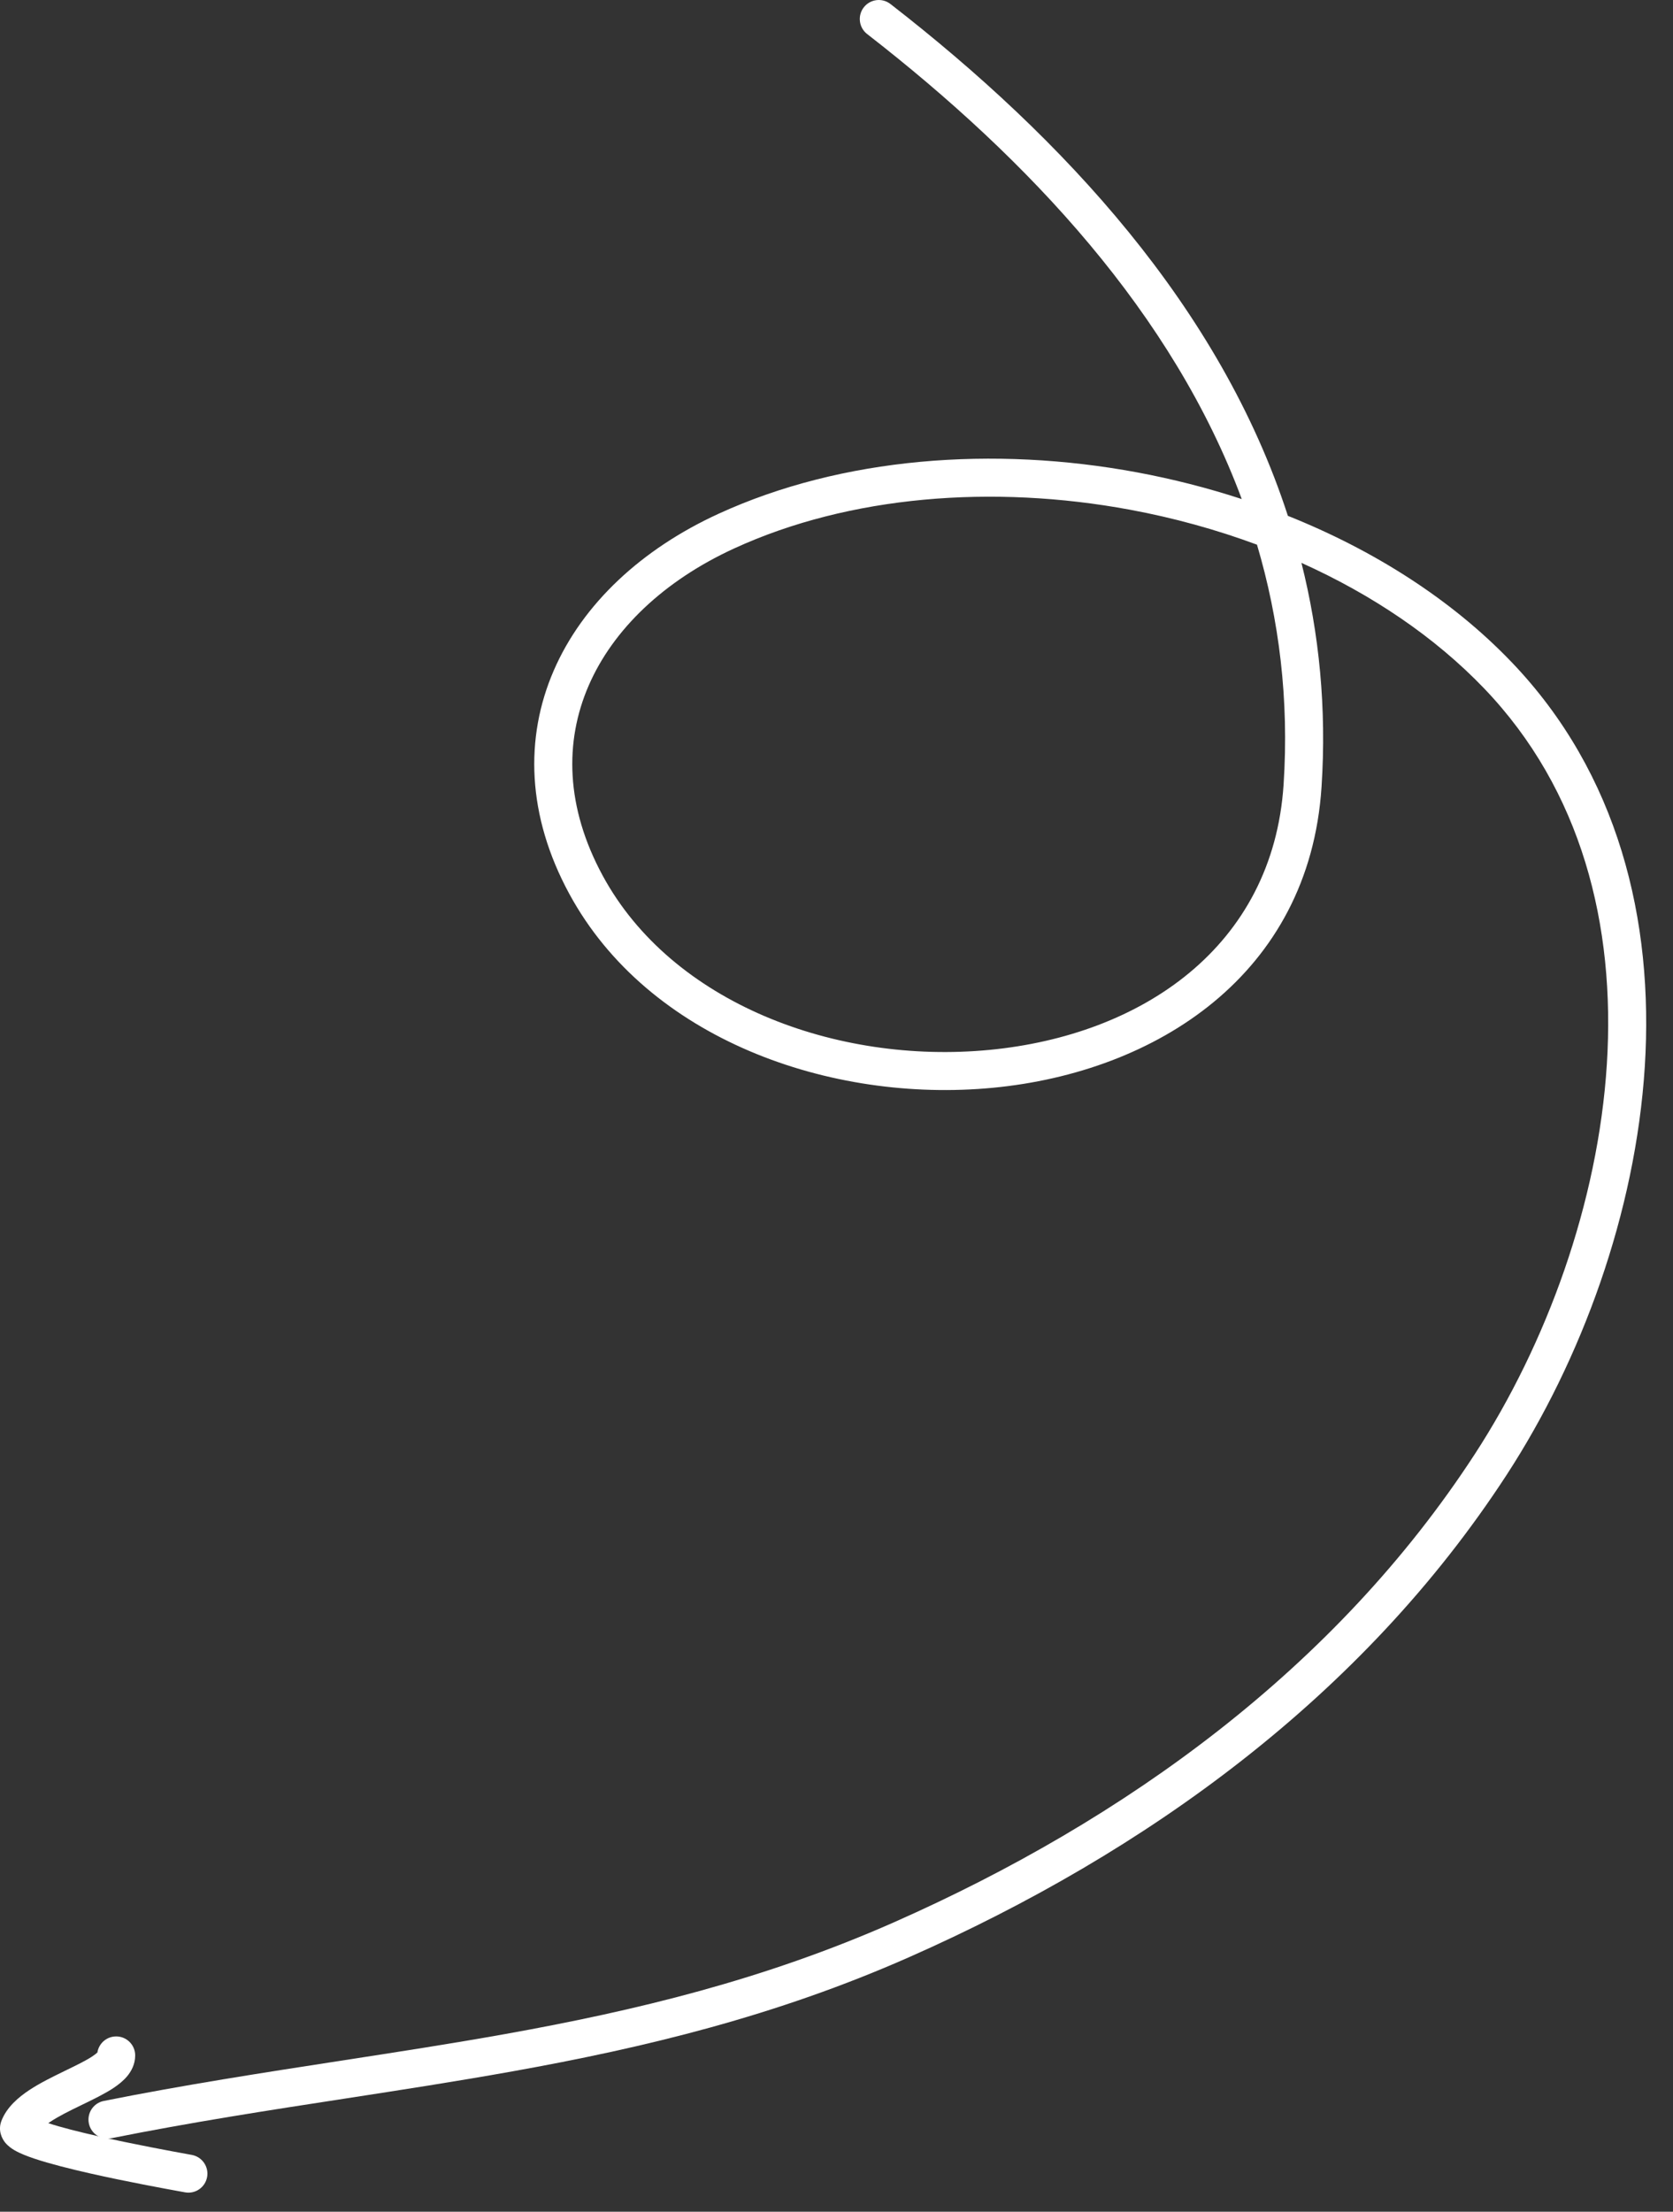 <svg width="56" height="74" viewBox="0 0 56 74" fill="none" xmlns="http://www.w3.org/2000/svg">
<rect x="0" y="0" width="56" height="74" fill="#333333" stroke="none"/>
<path fill-rule="evenodd" clip-rule="evenodd" d="M2.974 71.043C2.905 70.698 3.129 70.363 3.473 70.294C6.151 69.759 8.809 69.349 11.415 68.947C13.284 68.659 15.126 68.375 16.929 68.052C21.294 67.269 25.576 66.237 29.916 64.32C37.683 60.888 44.709 55.805 49.362 48.658C51.762 44.971 53.491 40.255 53.786 35.606C54.079 30.962 52.941 26.435 49.675 23.03C48.018 21.303 45.912 19.889 43.563 18.833C44.156 21.189 44.409 23.688 44.235 26.337C43.822 32.611 38.701 35.872 33.237 36.395C27.795 36.916 21.693 34.769 19.055 29.905C17.636 27.289 17.559 24.69 18.535 22.436C19.504 20.2 21.48 18.369 24.051 17.19C28.189 15.293 33.263 14.914 38.059 15.804C39.247 16.025 40.422 16.324 41.565 16.698C39.262 10.502 34.469 5.364 29.026 1.139C28.748 0.924 28.698 0.524 28.913 0.246C29.129 -0.031 29.528 -0.082 29.806 0.134C35.608 4.637 40.848 10.289 43.109 17.259C45.978 18.405 48.58 20.05 50.593 22.149C54.17 25.878 55.365 30.791 55.056 35.687C54.746 40.577 52.935 45.502 50.428 49.352C45.604 56.762 38.354 61.983 30.43 65.484C25.96 67.459 21.567 68.513 17.154 69.304C15.274 69.641 13.415 69.927 11.547 70.215C8.982 70.609 6.4 71.007 3.723 71.542C3.378 71.611 3.043 71.388 2.974 71.043ZM42.075 18.224C40.71 17.718 39.282 17.325 37.827 17.055C33.231 16.203 28.433 16.581 24.581 18.347C22.228 19.426 20.52 21.055 19.703 22.942C18.893 24.812 18.928 27.001 20.174 29.298C22.49 33.569 27.996 35.619 33.116 35.128C38.214 34.64 42.608 31.68 42.965 26.253C43.152 23.405 42.818 20.732 42.075 18.224Z" fill="white"/>
<path fill-rule="evenodd" clip-rule="evenodd" d="M6.932 72.842C6.867 73.188 6.535 73.416 6.19 73.351C6.154 73.345 6.102 73.335 6.036 73.323C5.537 73.232 4.239 72.995 3.022 72.72C2.338 72.565 1.658 72.394 1.154 72.225C0.908 72.143 0.667 72.049 0.483 71.942C0.397 71.891 0.273 71.81 0.173 71.687C0.066 71.555 -0.077 71.282 0.049 70.957C0.229 70.495 0.626 70.166 0.976 69.933C1.342 69.691 1.774 69.48 2.147 69.299L2.177 69.284C2.559 69.099 2.869 68.949 3.091 68.802C3.179 68.744 3.232 68.7 3.26 68.672C3.308 68.367 3.571 68.135 3.889 68.135C4.24 68.135 4.525 68.419 4.525 68.771C4.525 69.069 4.392 69.305 4.255 69.469C4.12 69.629 3.951 69.76 3.792 69.865C3.497 70.059 3.117 70.243 2.772 70.41C2.748 70.422 2.725 70.433 2.702 70.444C2.316 70.631 1.962 70.806 1.68 70.994C1.657 71.009 1.636 71.023 1.616 71.037C2.052 71.18 2.656 71.332 3.303 71.478C4.49 71.747 5.758 71.979 6.263 72.071C6.33 72.083 6.384 72.093 6.422 72.1C6.768 72.165 6.996 72.497 6.932 72.842ZM1.106 70.831C1.106 70.831 1.108 70.832 1.11 70.834C1.107 70.832 1.106 70.831 1.106 70.831Z" fill="white"/>
</svg>
